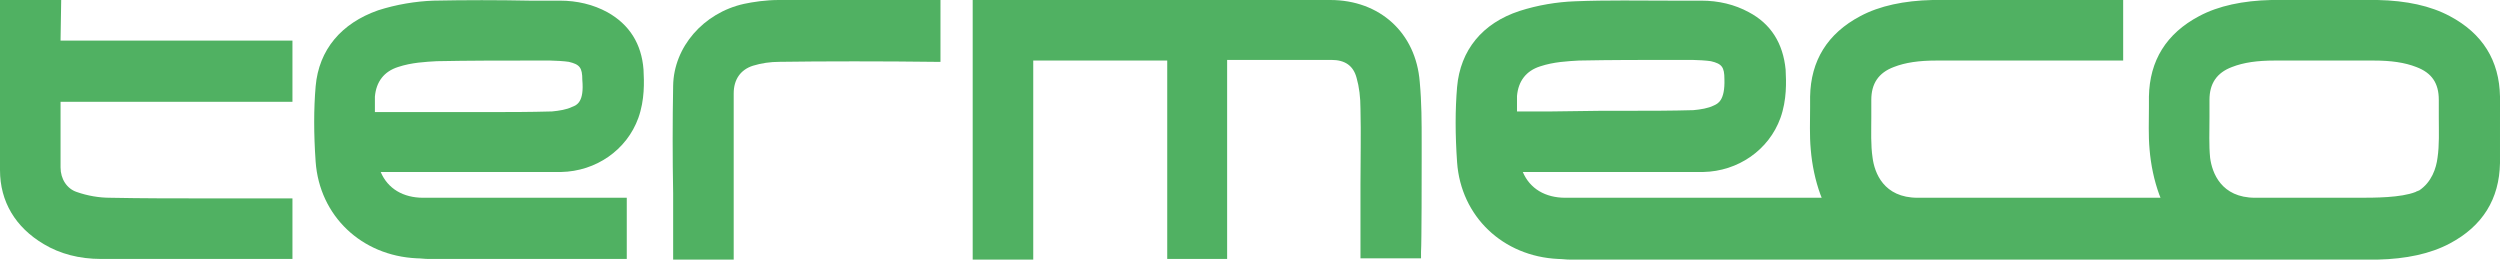 <?xml version="1.0" encoding="utf-8"?>
<!-- Generator: Adobe Illustrator 23.0.1, SVG Export Plug-In . SVG Version: 6.00 Build 0)  -->
<svg version="1.1" id="Lager_1" xmlns="http://www.w3.org/2000/svg" xmlns:xlink="http://www.w3.org/1999/xlink" x="0px" y="0px"
	 viewBox="0 0 388.1 40.3" style="enable-background:new 0 0 388.1 40.3;" xml:space="preserve">
<style type="text/css">
	.st0{fill:#50B162;}
</style>
<g>
	<path class="st0" d="M94.3,1.9c-2.2-1.2-4.7-1.8-7.4-1.8c-1.6,0-3.1,0-4.7,0C77.3,0,72.3,0,67.3,0.1c-2.8,0.1-5.8,0.6-8.6,1.5
		C53,3.6,49.5,7.7,49,13.4c-0.3,3.5-0.3,7.4,0,11.7c0.6,8.4,7.1,14.6,15.7,15c0.6,0,1.2,0.1,1.8,0.1l11.3,0c5,0,13.4,0,18.5,0l1,0
		v-9.5l-1,0c-3.5,0-10,0-14,0h-1.7c-5,0-9.9,0-14.9,0c-3.1,0-5.5-1.4-6.6-4l12.9,0l1.8,0l3,0c3.4,0,6.9,0,10.3,0
		c5.4-0.1,10.2-3.4,12-8.4c1-2.8,0.9-5.6,0.8-7.5C99.6,6.8,97.7,3.8,94.3,1.9z M88.8,16.6c-0.8,0.4-2,0.6-3.1,0.7
		c-3.4,0.1-6.9,0.1-10.3,0.1c-1.3,0-2.7,0-4,0l-7.8,0c-1.8,0-3.6,0-5.4,0c0-0.1,0-0.2,0-0.3c0-0.7,0-1.5,0-2.1
		c0.2-2.3,1.4-3.9,3.6-4.6c2.1-0.7,4.3-0.8,6-0.9c5-0.1,10-0.1,14.8-0.1l2.8,0c0.7,0,2.3,0.1,2.9,0.2c1.7,0.4,2.1,0.9,2.1,2.8
		C90.7,15.8,89.6,16.3,88.8,16.6z"/>
	<path class="st0" d="M220.7,25c0-1,0-1.9,0-2.9c0-3.1,0-6.2-0.3-9.4C219.8,5.1,214.2,0,206.5,0l-31.6,0c-6.8,0-16.4,0-22.9,0l-1,0
		l0,4.2c0,7,0,14,0,21l0,15.1h9.4l0-1c0-6.5,0-19.9,0-29.9c6.8,0,13.8,0,20.8,0c0,1.7,0,3.5,0,5.2l0,2.6l0,3.5c0,4.8,0,13.6,0,18.5
		l0,1h9.3l0-1c0-5.7,0-15,0-21.4l0-8.5l0.5,0c5.2,0,10.4,0,15.7,0c2.1,0,3.4,0.9,3.9,2.8c0.4,1.4,0.6,3,0.6,4.8
		c0.1,3.9,0,7.9,0,11.7c0,1.9,0,8.6,0,10.5l0,1h9.4l0-1C220.7,37.7,220.7,26.8,220.7,25z"/>
	<path class="st0" d="M9.5,0H0l0,1c0,0,0,10,0,13c0,4.1,0,8.3,0,12.4c0,4.9,2.4,8.9,6.8,11.5c2.5,1.5,5.5,2.3,8.9,2.3
		c3.8,0,7.7,0,11.5,0c3,0,6,0,9,0l9.2,0v-9.4l-1,0c-2.7,0-8.9,0-11.6,0c-5.6,0-10.7,0-15.7-0.1c-1.7,0-3.5-0.3-5.2-0.9
		c-1.5-0.5-2.5-2-2.5-3.8c0-1.2,0-2.5,0-3.7c0-2.1,0-4.3,0-6.5c3.5,0,7,0,10.5,0l5.7,0l4.2,0c3.5,0,10.7,0,14.6,0l1,0V6.3l-36,0
		L9.5,0z"/>
	<path class="st0" d="M115.5,0.6c-6.3,1.4-10.9,6.7-11,12.7c-0.1,5.6-0.1,11.2,0,16.7c0,1.7,0,6.5,0,8.8l0,1.6h9.4l0-1
		c0-3.7,0-11.1,0-15v-0.5c0-3.1,0-6.2,0-9.4c0-2.2,1.1-3.7,3-4.3c1.3-0.4,2.7-0.6,4.1-0.6c6.4-0.1,16.6-0.1,24,0l1,0V0l-25.1,0
		C118.9,0,116.9,0.3,115.5,0.6z"/>
</g>
<path class="st0" d="M388.1,16.6l0-1.6c-0.1-5.6-2.7-9.8-7.8-12.5c-3-1.6-6.7-2.4-11.2-2.5l-1.4,0l-15.1,0
	c-4.4,0.1-8.2,0.9-11.2,2.5c-5.1,2.7-7.7,6.9-7.8,12.5l0,1.6c0,2.2-0.1,4.4,0.1,6.6c0.2,2.4,0.7,4.8,1.5,7c0.1,0.2,0.1,0.3,0.2,0.5
	l-36.9,0l-0.1,0c-0.2,0-0.5,0-0.7,0c-5.3,0-6.7-3.9-7-6.2c-0.3-2-0.2-4.1-0.2-6.3c0-0.9,0-1.8,0-2.7c0-2.5,1.1-4.2,3.5-5.1
	c1.8-0.7,3.9-1,6.6-1c5.3,0,10.7,0,16,0l13,0V0l-1,0c-3.4,0-10,0-13.5,0c-4.7,0-10,0-15.1,0c-4.4,0.1-8.2,0.9-11.2,2.5
	c-5.1,2.7-7.7,6.9-7.8,12.5l0,1.6c0,2.2-0.1,4.4,0.1,6.6c0.2,2.4,0.7,4.8,1.5,7c0.1,0.2,0.1,0.3,0.2,0.5h-24.9c-5,0-9.9,0-14.9,0
	c-3.1,0-5.5-1.4-6.6-4l12.9,0l1.8,0l3,0c3.4,0,6.9,0,10.3,0c5.4-0.1,10.2-3.4,12-8.4c1-2.8,0.9-5.6,0.8-7.5
	c-0.4-4.1-2.3-7.1-5.7-8.9c-2.2-1.2-4.7-1.8-7.4-1.8c-1.6,0-3.1,0-4.7,0c-4.8,0-9.9-0.1-14.9,0.1c-2.8,0.1-5.8,0.6-8.6,1.5
	c-5.8,1.9-9.2,6.1-9.7,11.8c-0.3,3.5-0.3,7.4,0,11.7c0.6,8.4,7.1,14.6,15.7,15c0.6,0,1.2,0.1,1.8,0.1l11.3,0c3.9,0,66.1,0,95.4,0
	l0,0l17.3,0l1.4,0c4.4-0.1,8.2-0.9,11.2-2.5c5.1-2.7,7.7-6.9,7.8-12.5l0-1.6c0-1.2,0-2.4,0-3.5C388.1,19,388.1,17.8,388.1,16.6z
	 M343,18.2c0-0.9,0-1.8,0-2.7c0-2.5,1.1-4.2,3.5-5.1c1.8-0.7,3.9-1,6.6-1c3.2,0,5,0,7,0l0.7,0l0.7,0c2,0,3.8,0,7,0
	c2.7,0,4.8,0.3,6.6,1c2.4,0.9,3.5,2.5,3.5,5.1c0,0.9,0,1.8,0,2.7c0,2.2,0.1,4.3-0.2,6.3c-0.2,1.6-0.9,3.8-2.9,5.1l-0.1,0
	c-0.1,0.1-0.3,0.1-0.4,0.2c-2.3,0.9-6.3,0.9-9,0.9h-0.7c-0.5,0-2.9,0-6.5,0l-8.7,0l0,0c-5.3,0-6.7-3.9-7-6.2
	C342.9,22.5,343,20.5,343,18.2z M240.9,17.3c-1.8,0-3.6,0-5.4,0c0-0.1,0-0.2,0-0.3l0,0c0-0.7,0-1.4,0-2.1c0.2-2.3,1.4-3.9,3.6-4.6
	c2.1-0.7,4.3-0.8,6-0.9c5-0.1,10-0.1,14.8-0.1l2.8,0c0.7,0,2.3,0.1,2.9,0.2c1.7,0.4,2.1,0.9,2.1,2.8c0.1,3.3-1,3.8-1.7,4.1
	c-0.8,0.4-2,0.6-3.1,0.7c-3.4,0.1-6.9,0.1-10.3,0.1c-1.3,0-2.7,0-4,0L240.9,17.3z"/>
</svg>
